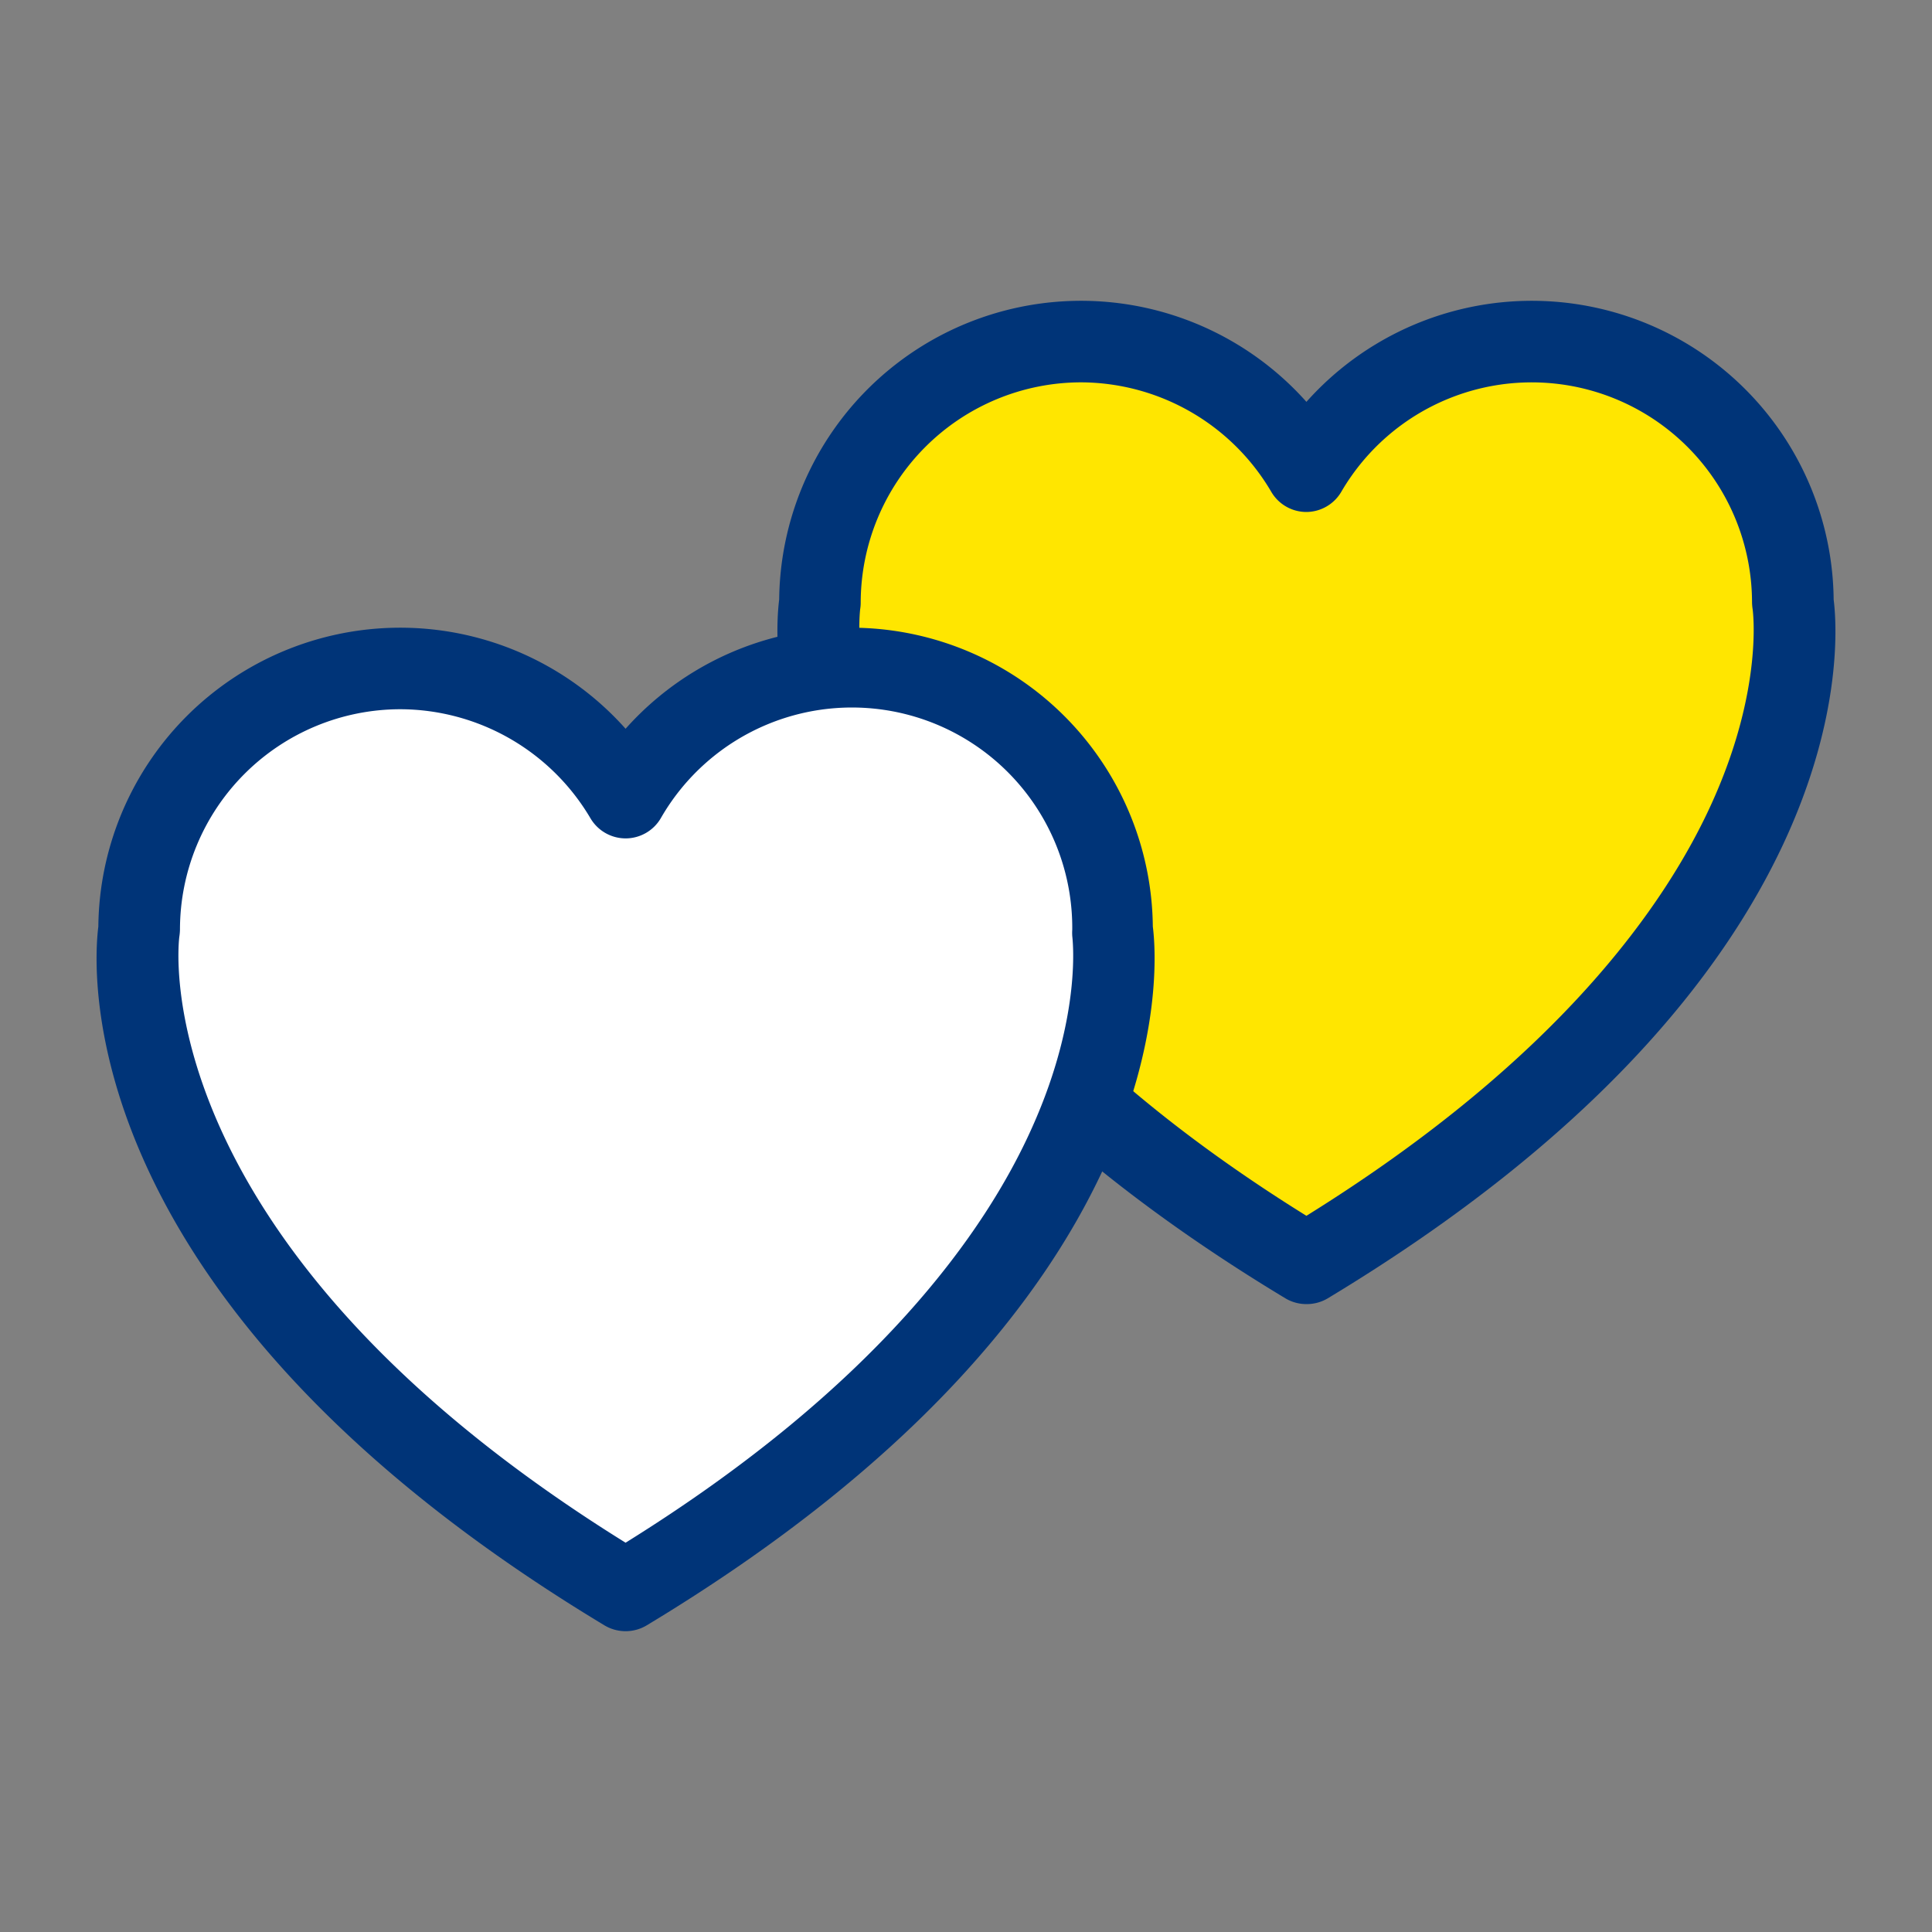 <svg id="Layer_1" data-name="Layer 1" xmlns="http://www.w3.org/2000/svg" viewBox="0 0 200 200"><rect x="0" y="0" width="200" height="200" fill="#808080" stroke="none"/><path d="M110.87,37.36A23.85,23.85,0,0,0,87.05,61.18a4.52,4.52,0,0,1-.06.74c0,.3-4.36,32.87,48.24,65.55,27.28-17,39-33.7,44-44.89,5.48-12.27,4.29-20.61,4.27-20.69a5.52,5.52,0,0,1-.05-.71,23.82,23.82,0,0,0-44.38-12,4.42,4.42,0,0,1-3.81,2.18h0a4.41,4.41,0,0,1-3.8-2.18A23.92,23.92,0,0,0,110.87,37.36Z" style="fill:#ffe600"/><path d="M135.24,135a4.24,4.24,0,0,1-2.18-.6c-55.47-33.43-52.95-68-52.4-72.34A31.25,31.25,0,0,1,135.24,41.6a31.25,31.25,0,0,1,54.58,20.48c.55,4.3,3.07,38.91-52.4,72.34A4.26,4.26,0,0,1,135.24,135ZM111.91,39.58A22.84,22.84,0,0,0,89.1,62.39a4.14,4.14,0,0,1-.06.7c0,.29-4.17,31.47,46.2,62.77,26.11-16.23,37.3-32.27,42.09-43,5.25-11.74,4.11-19.73,4.1-19.81a5.05,5.05,0,0,1-.06-.67,22.81,22.81,0,0,0-42.49-11.52A4.22,4.22,0,0,1,135.24,53h0a4.21,4.21,0,0,1-3.64-2.09A22.92,22.92,0,0,0,111.91,39.58Zm77.91,22.81h0Z" style="fill:#003478"/><path d="M40.39,71.27A23.85,23.85,0,0,0,16.57,95.09a4.52,4.52,0,0,1-.06.74c0,.3-4.36,32.87,48.25,65.55,27.27-16.95,38.95-33.7,44-44.89C114.2,104.22,113,95.88,113,95.8a5.52,5.52,0,0,1,0-.71,23.82,23.82,0,0,0-44.38-12,4.41,4.41,0,0,1-3.8,2.18h0A4.41,4.41,0,0,1,61,83.06,23.92,23.92,0,0,0,40.39,71.27Z" style="fill:#fff"/><path d="M114,96.23h0Z" style="fill:none;stroke:#003478;stroke-miterlimit:10;stroke-width:2.45px"/><path d="M64.76,168.86a4.26,4.26,0,0,1-2.18-.6c-55.47-33.43-52.95-68-52.4-72.34A31.25,31.25,0,0,1,64.76,75.44a31.25,31.25,0,0,1,54.58,20.48c.55,4.3,3.07,38.91-52.4,72.34A4.24,4.24,0,0,1,64.76,168.86ZM41.43,73.42a22.83,22.83,0,0,0-22.8,22.81,5.51,5.51,0,0,1-.06.7c-.05.28-4.18,31.47,46.19,62.77,26.11-16.23,37.3-32.27,42.09-43C112.1,105,111,97,111,96.9a5,5,0,0,1,0-.67A22.81,22.81,0,0,0,68.4,84.71a4.22,4.22,0,0,1-3.64,2.08h0a4.23,4.23,0,0,1-3.64-2.09A22.92,22.92,0,0,0,41.43,73.42Zm77.91,22.81h0Z" style="fill:#003478"/></svg>